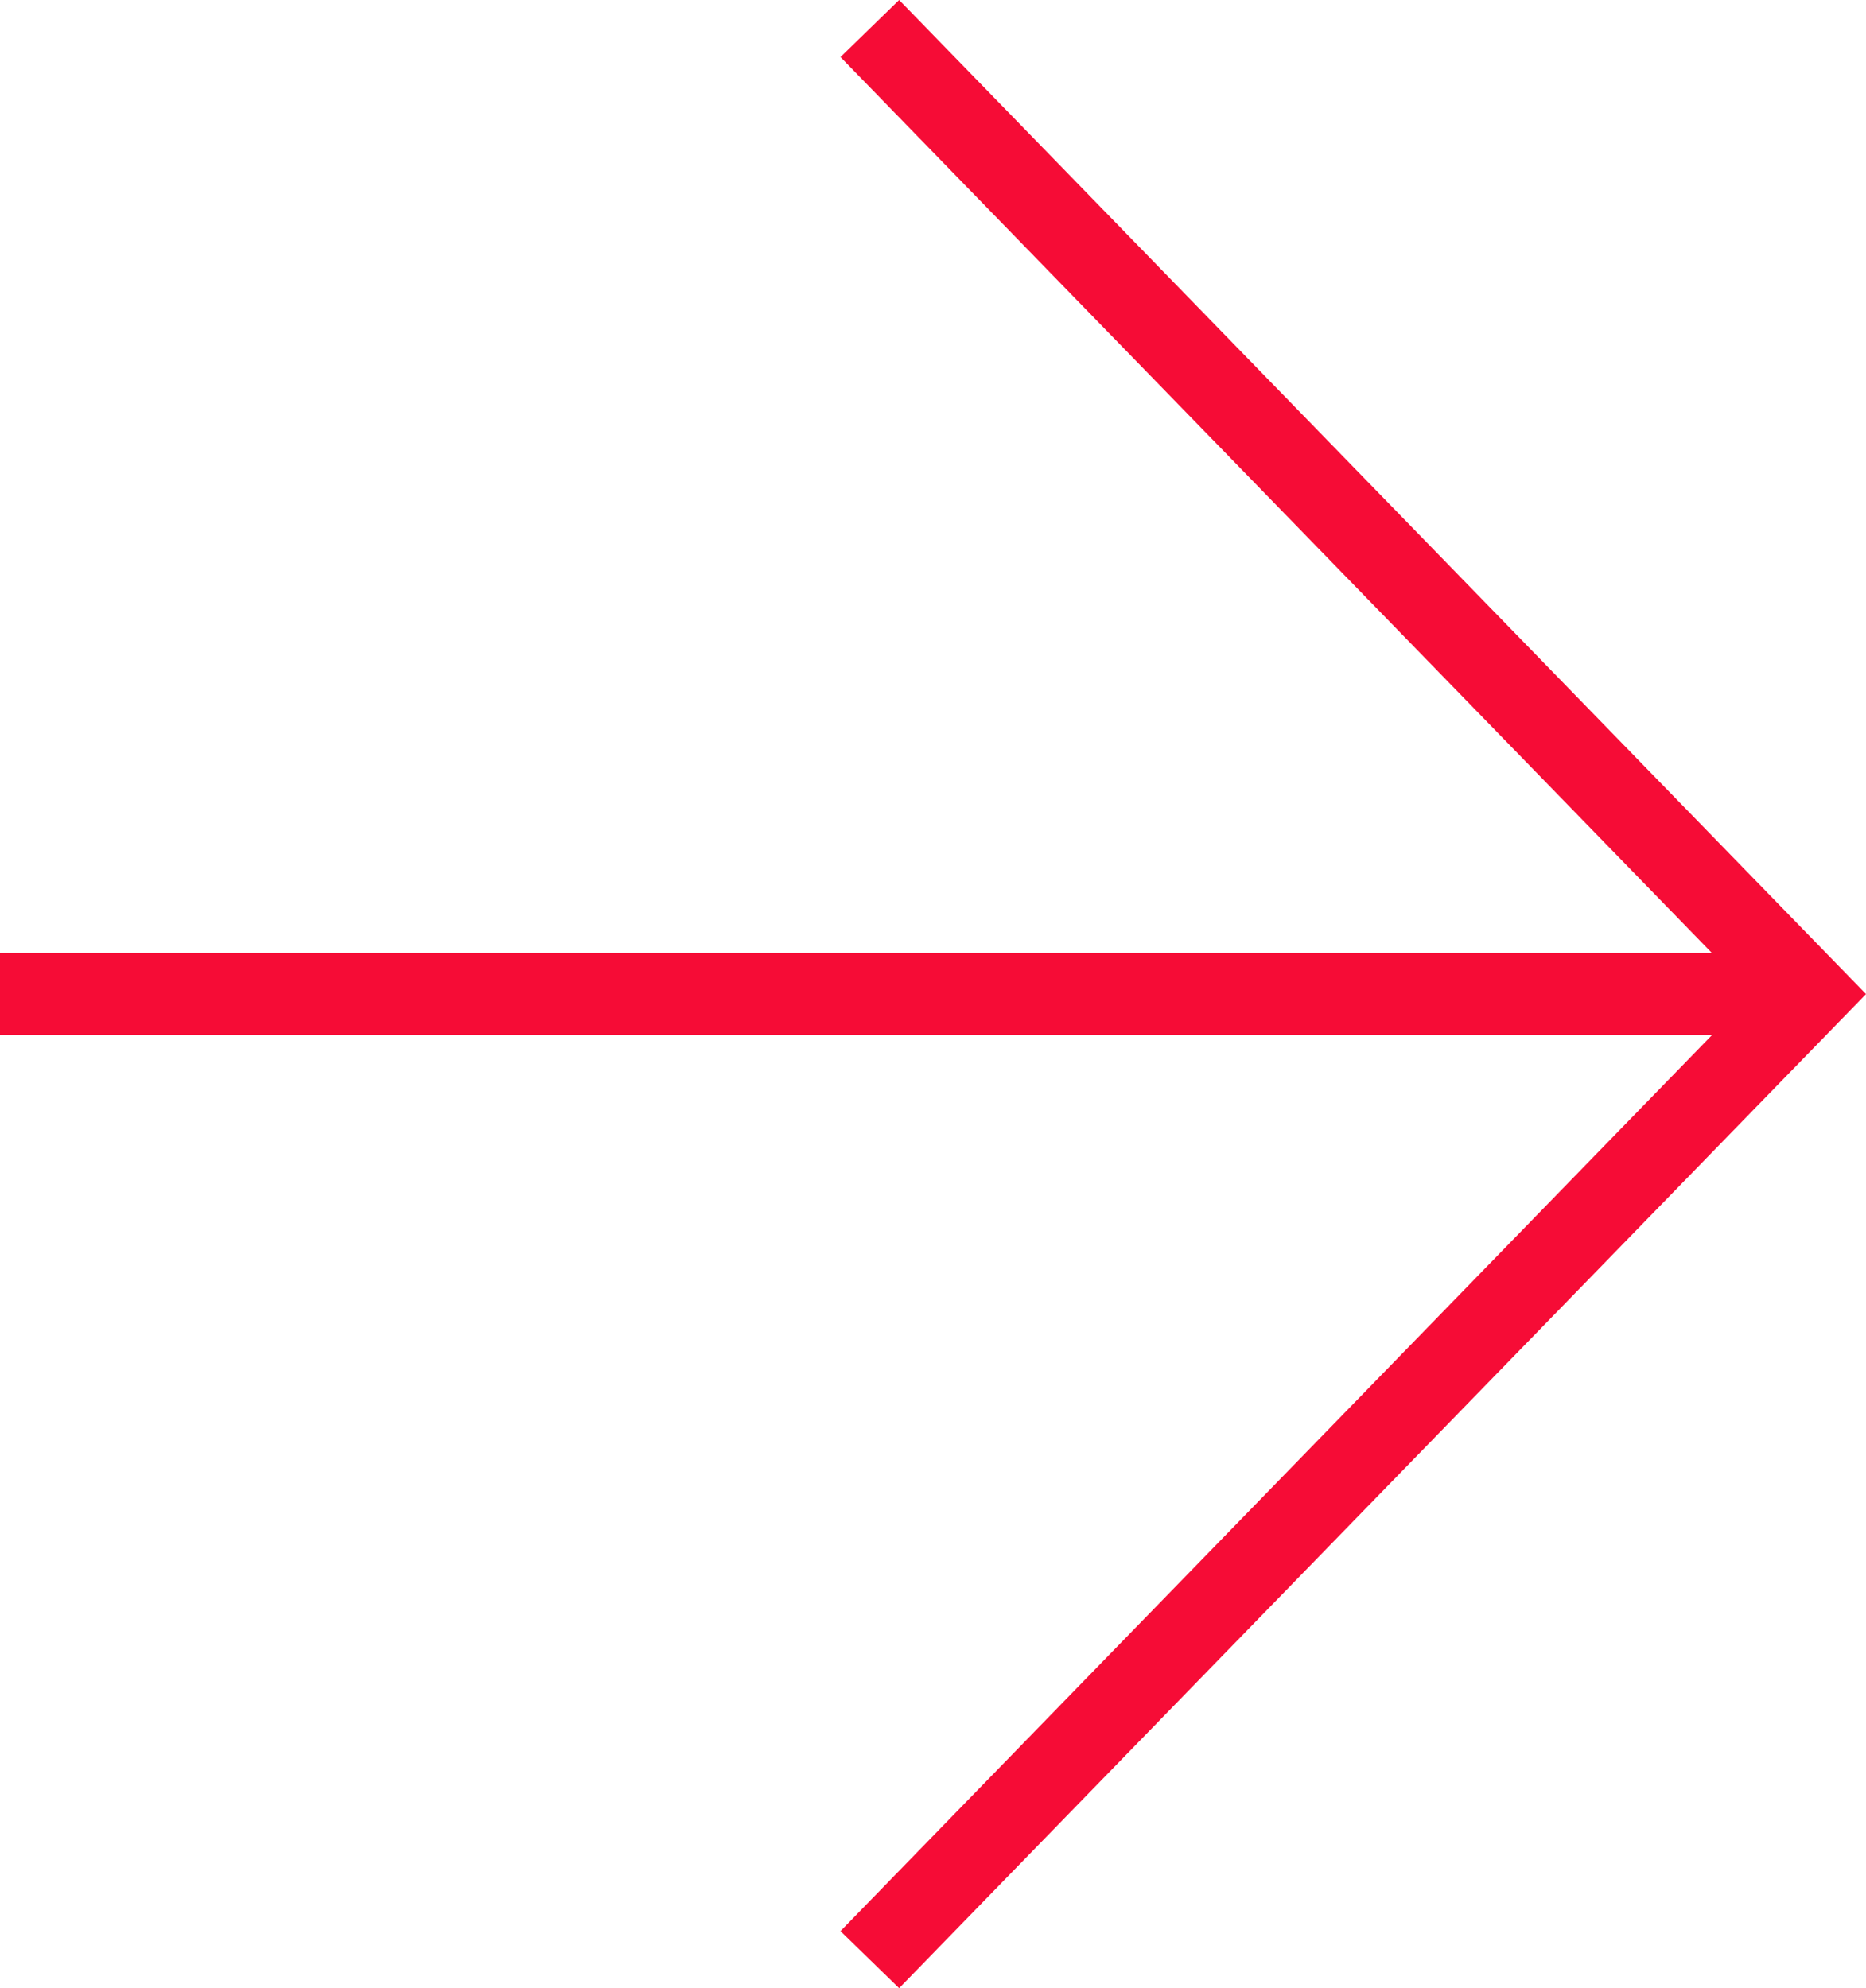 <svg xmlns="http://www.w3.org/2000/svg" width="45.616" height="48.59" viewBox="0 0 45.616 48.59">
  <g id="Group_17" data-name="Group 17" transform="translate(-0.001 0.697)">
    <path id="Path_25" data-name="Path 25" d="M5661.18,2959.047l22.958,23.6-22.958,23.6" transform="translate(-5639.916 -2959.047)" fill="none" stroke="#f60c36" stroke-width="2"/>
    <path id="Path_26" data-name="Path 26" d="M5375,1869.945h44.221" transform="translate(-5375 -1846.348)" fill="#f60c36" stroke="#f60c36" stroke-width="2"/>
  </g>
</svg>
